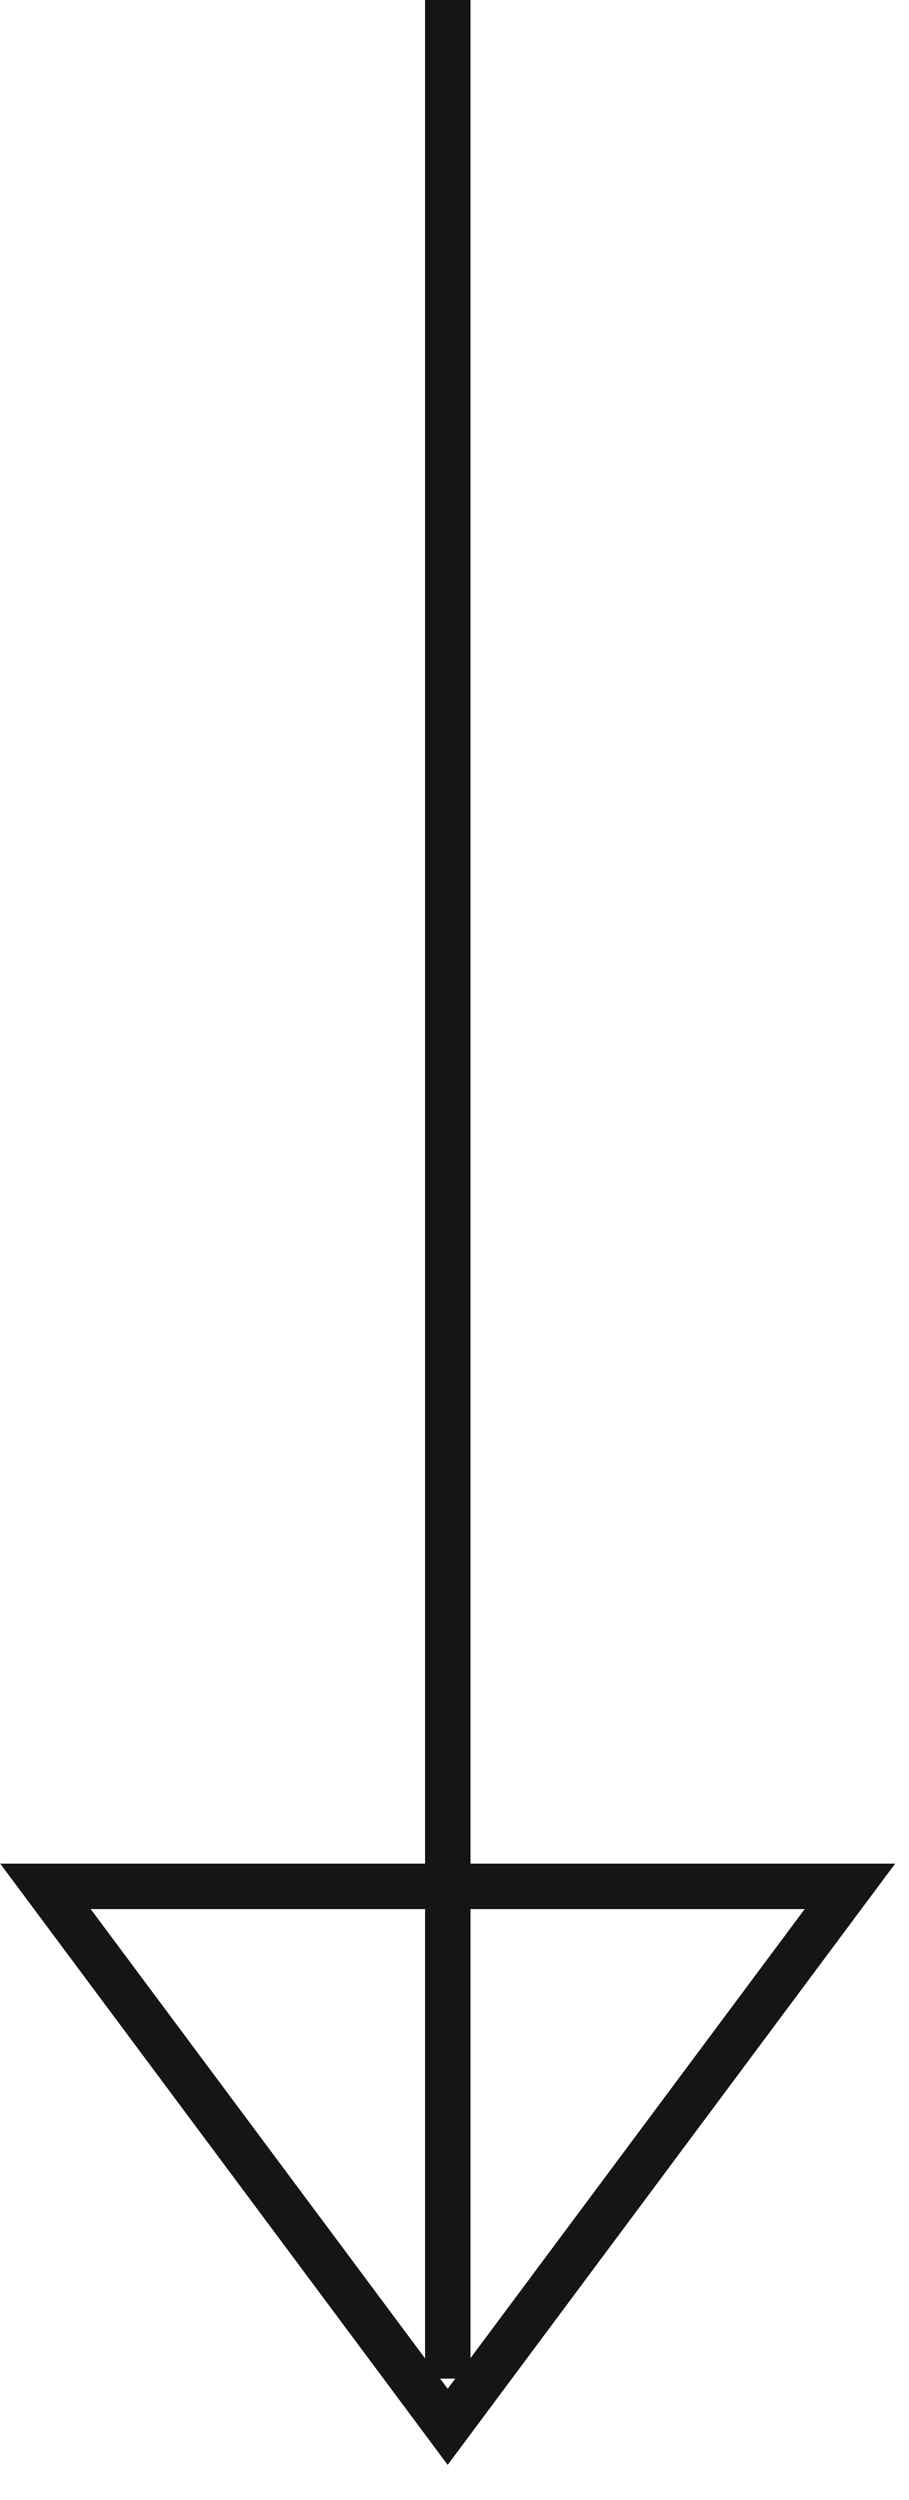 <svg width="20" height="55" viewBox="0 0 20 55" fill="none" xmlns="http://www.w3.org/2000/svg">
<path d="M9.852 0V52.33" stroke="#151515" stroke-miterlimit="10"/>
<path d="M18.7 41.5L9.85 53.39L1 41.5H18.7Z" stroke="#151515" stroke-miterlimit="10"/>
</svg>
